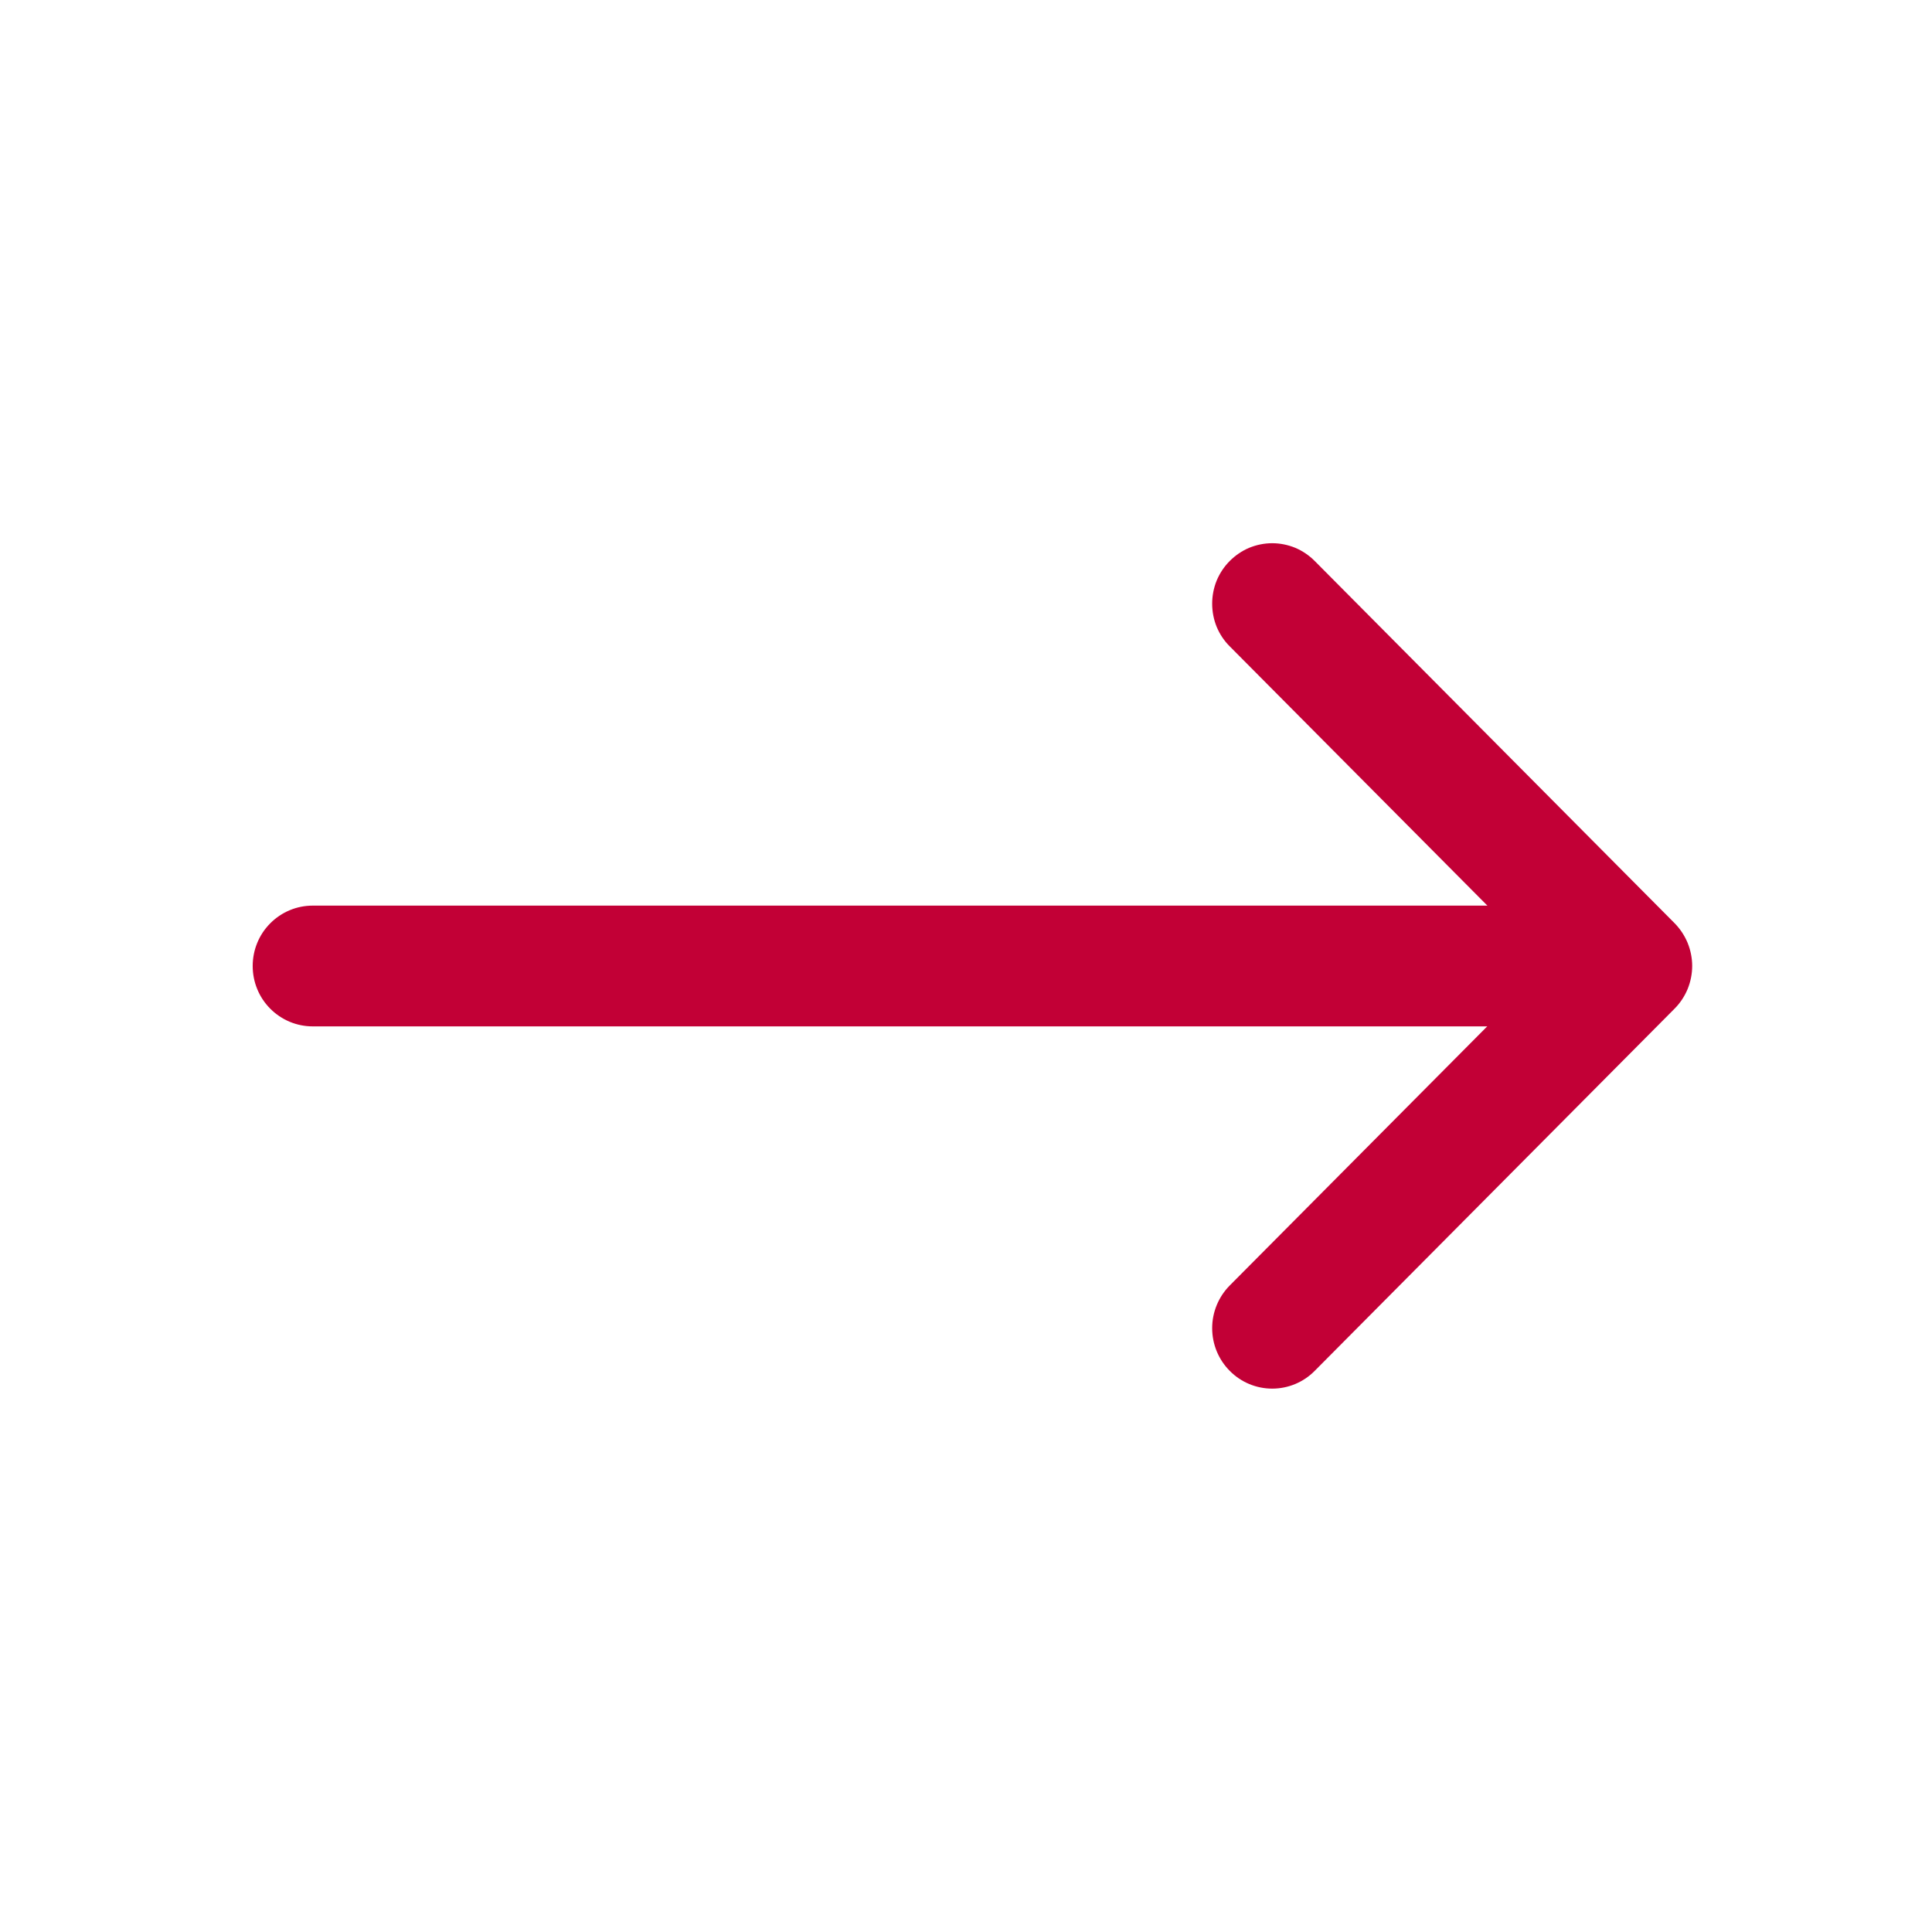 <svg width="24" height="24" viewBox="0 0 24 24" fill="none" xmlns="http://www.w3.org/2000/svg">
<path fill-rule="evenodd" clip-rule="evenodd" d="M15.277 6.968C15.346 6.899 15.428 6.843 15.518 6.805C15.609 6.768 15.706 6.748 15.804 6.748C15.902 6.748 15.999 6.768 16.09 6.805C16.18 6.843 16.262 6.899 16.331 6.968L20.802 11.468C20.871 11.538 20.926 11.621 20.964 11.712C21.001 11.803 21.021 11.901 21.021 11.999C21.021 12.098 21.001 12.196 20.964 12.287C20.926 12.378 20.871 12.461 20.802 12.53L16.331 17.03C16.192 17.171 16.002 17.25 15.804 17.25C15.606 17.25 15.416 17.171 15.277 17.03C15.137 16.89 15.058 16.699 15.058 16.499C15.058 16.3 15.137 16.109 15.277 15.968L19.221 11.999L15.277 8.03C15.207 7.961 15.152 7.878 15.114 7.787C15.077 7.696 15.058 7.598 15.058 7.499C15.058 7.401 15.077 7.303 15.114 7.212C15.152 7.121 15.207 7.038 15.277 6.968Z" fill="#C20036"/>
<path fill-rule="evenodd" clip-rule="evenodd" d="M3.139 12C3.139 11.801 3.217 11.61 3.357 11.47C3.497 11.329 3.686 11.25 3.884 11.25H19.53C19.727 11.25 19.917 11.329 20.057 11.47C20.197 11.61 20.275 11.801 20.275 12C20.275 12.199 20.197 12.39 20.057 12.53C19.917 12.671 19.727 12.75 19.53 12.75H3.884C3.686 12.75 3.497 12.671 3.357 12.53C3.217 12.39 3.139 12.199 3.139 12Z" fill="#C20036"/>
</svg>
